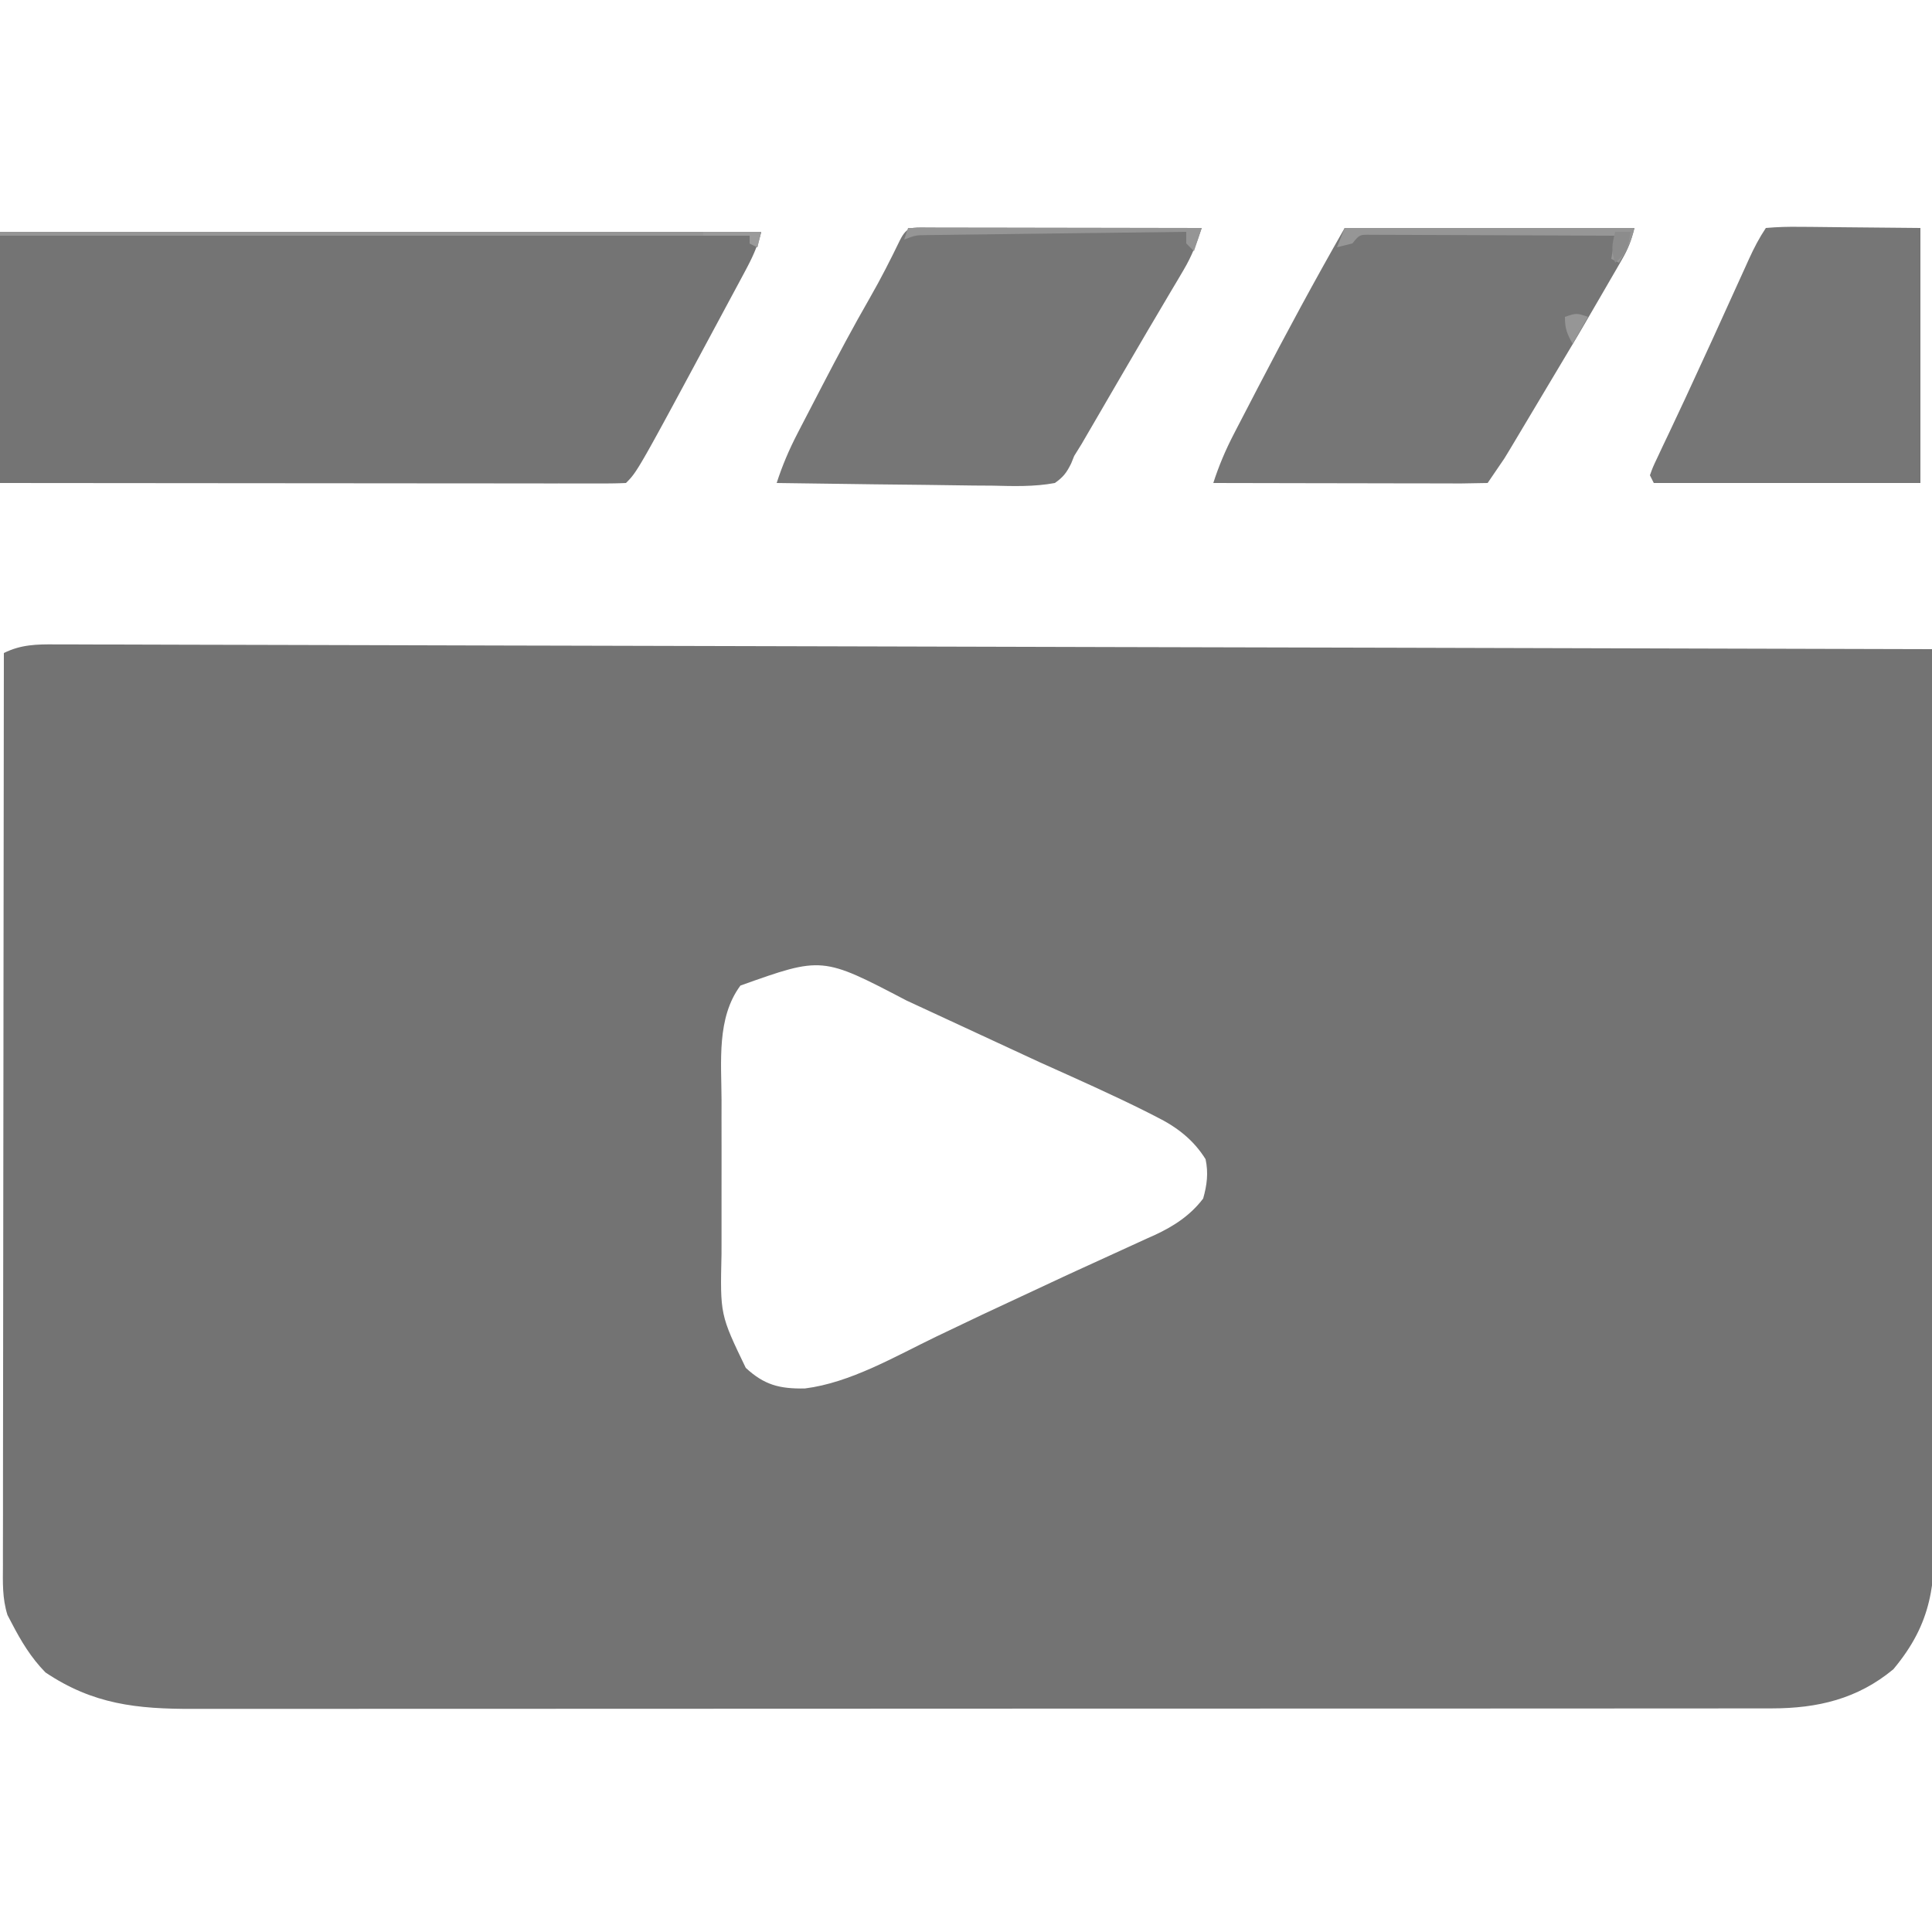 <svg xmlns="http://www.w3.org/2000/svg" width="500" height="500" xmlns:v="https://vecta.io/nano"><path d="M14.33 166.77l2.545-.002 8.48.03 6.126.007 16.863.048 18.174.041 31.497.08 33.037.089 2.074.005 10.429.023 73.881.186 71.778.187 2.235.005 22.216.053 45.257.108 2.102.005L500 168l.306 93.786.023 11.084.005 2.229.129 35.681.102 36.64.083 22.59.031 17.352.037 7.096c.143 15.377-.552 25.385-10.715 37.542-9.262 7.686-19.596 10.122-31.441 10.129l-2.217.005c-2.453.005-4.905.002-7.358 0l-5.328.007-14.644.005c-5.264 0-10.528.005-15.792.01l-30.941.012-25.149.006-71.293.013h-3.883-3.888c-20.792 0-41.585.009-62.377.023l-64.039.02c-11.986 0-23.971.002-35.957.013l-30.615.004c-5.206-.003-10.412-.003-15.619.005-4.768.008-9.536.006-14.305-.002-1.723-.002-3.445 0-5.168.006-14.525.044-25.93-1.159-38.237-9.443C8.013 428.99 5.455 424.732 3 420l-1.066-2.035C.577 413.656.732 409.551.759 405.06l-.005-3.057.019-10.152-.001-7.273.016-15.664.024-22.648.037-36.745.041-35.692.002-2.223.008-11.039L1 169c4.414-2.198 8.504-2.273 13.33-2.23zm177.295 88.293c-6.196 8.335-4.922 19.758-4.891 29.656l-.006 4.526.011 9.44-.007 12.022v9.333l-.005 4.43c-.358 15.759-.358 15.759 6.273 29.53 4.803 4.443 8.738 5.44 15.29 5.337 11.769-1.464 23.385-8.303 33.96-13.4l7.17-3.42 4.777-2.28 20.991-9.8 3.156-1.456 13.816-6.318 4.59-2.102 2.005-.891c4.946-2.281 9.293-5.098 12.62-9.484.999-3.495 1.384-6.643.625-10.187-3.166-5.079-7.497-8.376-12.812-11l-2.15-1.101c-9.15-4.595-18.527-8.744-27.863-12.943l-34.593-16.032c-21.803-11.408-21.803-11.408-42.957-3.861z" fill="#737373"/><path d="M0 60h197c-.986 3.946-2.331 6.751-4.246 10.32l-.99 1.854-3.201 5.951-2.201 4.101C164.984 122.016 164.984 122.016 162 125c-2.088.097-4.18.122-6.27.12l-2.007.003c-2.236.002-4.471-.004-6.707-.009a9007.85 9007.85 0 0 0-4.789 0c-4.347 0-8.694-.006-13.041-.013l-13.613-.008-25.797-.021-29.361-.022L0 125V60z" fill="#747474"/><path d="M239.947 58.876l2.143.011h2.247l7.386.016 5.108.004 13.469.025 13.734.02L311 59c-1.258 3.886-2.576 7.3-4.66 10.816l-1.631 2.774-1.771 2.972-3.781 6.406-2.031 3.43-6.656 11.383-3.416 5.865-2.208 3.801-3.13 5.37-1.809 3.108L278 118l-.773 1.917c-1.167 2.381-2.039 3.552-4.227 5.083-5.405 1.007-10.769.814-16.238.684l-4.821-.03-12.66-.173-12.931-.139L201 125c1.459-4.516 3.197-8.585 5.379-12.805l.994-1.929 3.189-6.141 2.193-4.232c4.006-7.711 8.083-15.368 12.417-22.901 2.788-4.853 5.294-9.796 7.734-14.832 1.856-3.665 3.032-3.276 7.041-3.285zM348 59h75c-.839 3.356-1.588 5.304-3.266 8.211l-1.428 2.489-1.556 2.675-1.617 2.802L410 84l-1.663 2.846-17.587 29.466-1.412 2.319L385 125l-6.631.114h-2.099l-6.899-.016-4.771-.004-12.581-.025-12.829-.02L314 125c1.436-4.439 3.127-8.446 5.273-12.594l.97-1.88 3.132-6.026 2.165-4.174C332.773 86.411 340.219 72.617 348 59zm109 0c3.049-.266 5.898-.348 8.945-.293l2.377.009 8.803.096L497 59v66h-69l-1-2c.734-2.058.734-2.058 1.965-4.652l1.403-2.994 1.57-3.291 2.437-5.19 1.758-3.741 7.16-15.538 1.091-2.398 4.31-9.492 3.033-6.668.914-2.023c1.298-2.844 2.62-5.403 4.359-8.012z" fill="#767676"/><path d="M0 60h197l-1 4-2-1v-2H0v-1z" fill="#959595"/><path d="M348 59h75c-.915 3.658-2.005 5.877-4 9l-2-1 1-6-25.712-.104-11.939-.047-11.515-.039-4.399-.022-6.149-.016-3.54-.013c-2.891-.043-2.891-.043-4.746 2.241l-4 1 2-5z" fill="#969696"/><path d="M235 59h76l-2 6-2-2v-3l-27.225.339-12.641.158-12.196.156-4.656.056-6.515.086-3.748.047c-3.067.027-3.067.027-6.018 1.158l1-3z" fill="#959595"/><path d="M418 60h4c-.498 3.688-1.101 5.605-4 8-1.097-3.29-.8-4.713 0-8z" fill="#8c8c8c"/><path d="M182 60h15l-1 4-2-1v-2h-12v-1z" fill="#9a9a9a"/><path d="M411 82l-4 7c-1.461-2.647-2-3.894-2-7 3-1 3-1 6 0z" fill="#969696"/></svg>